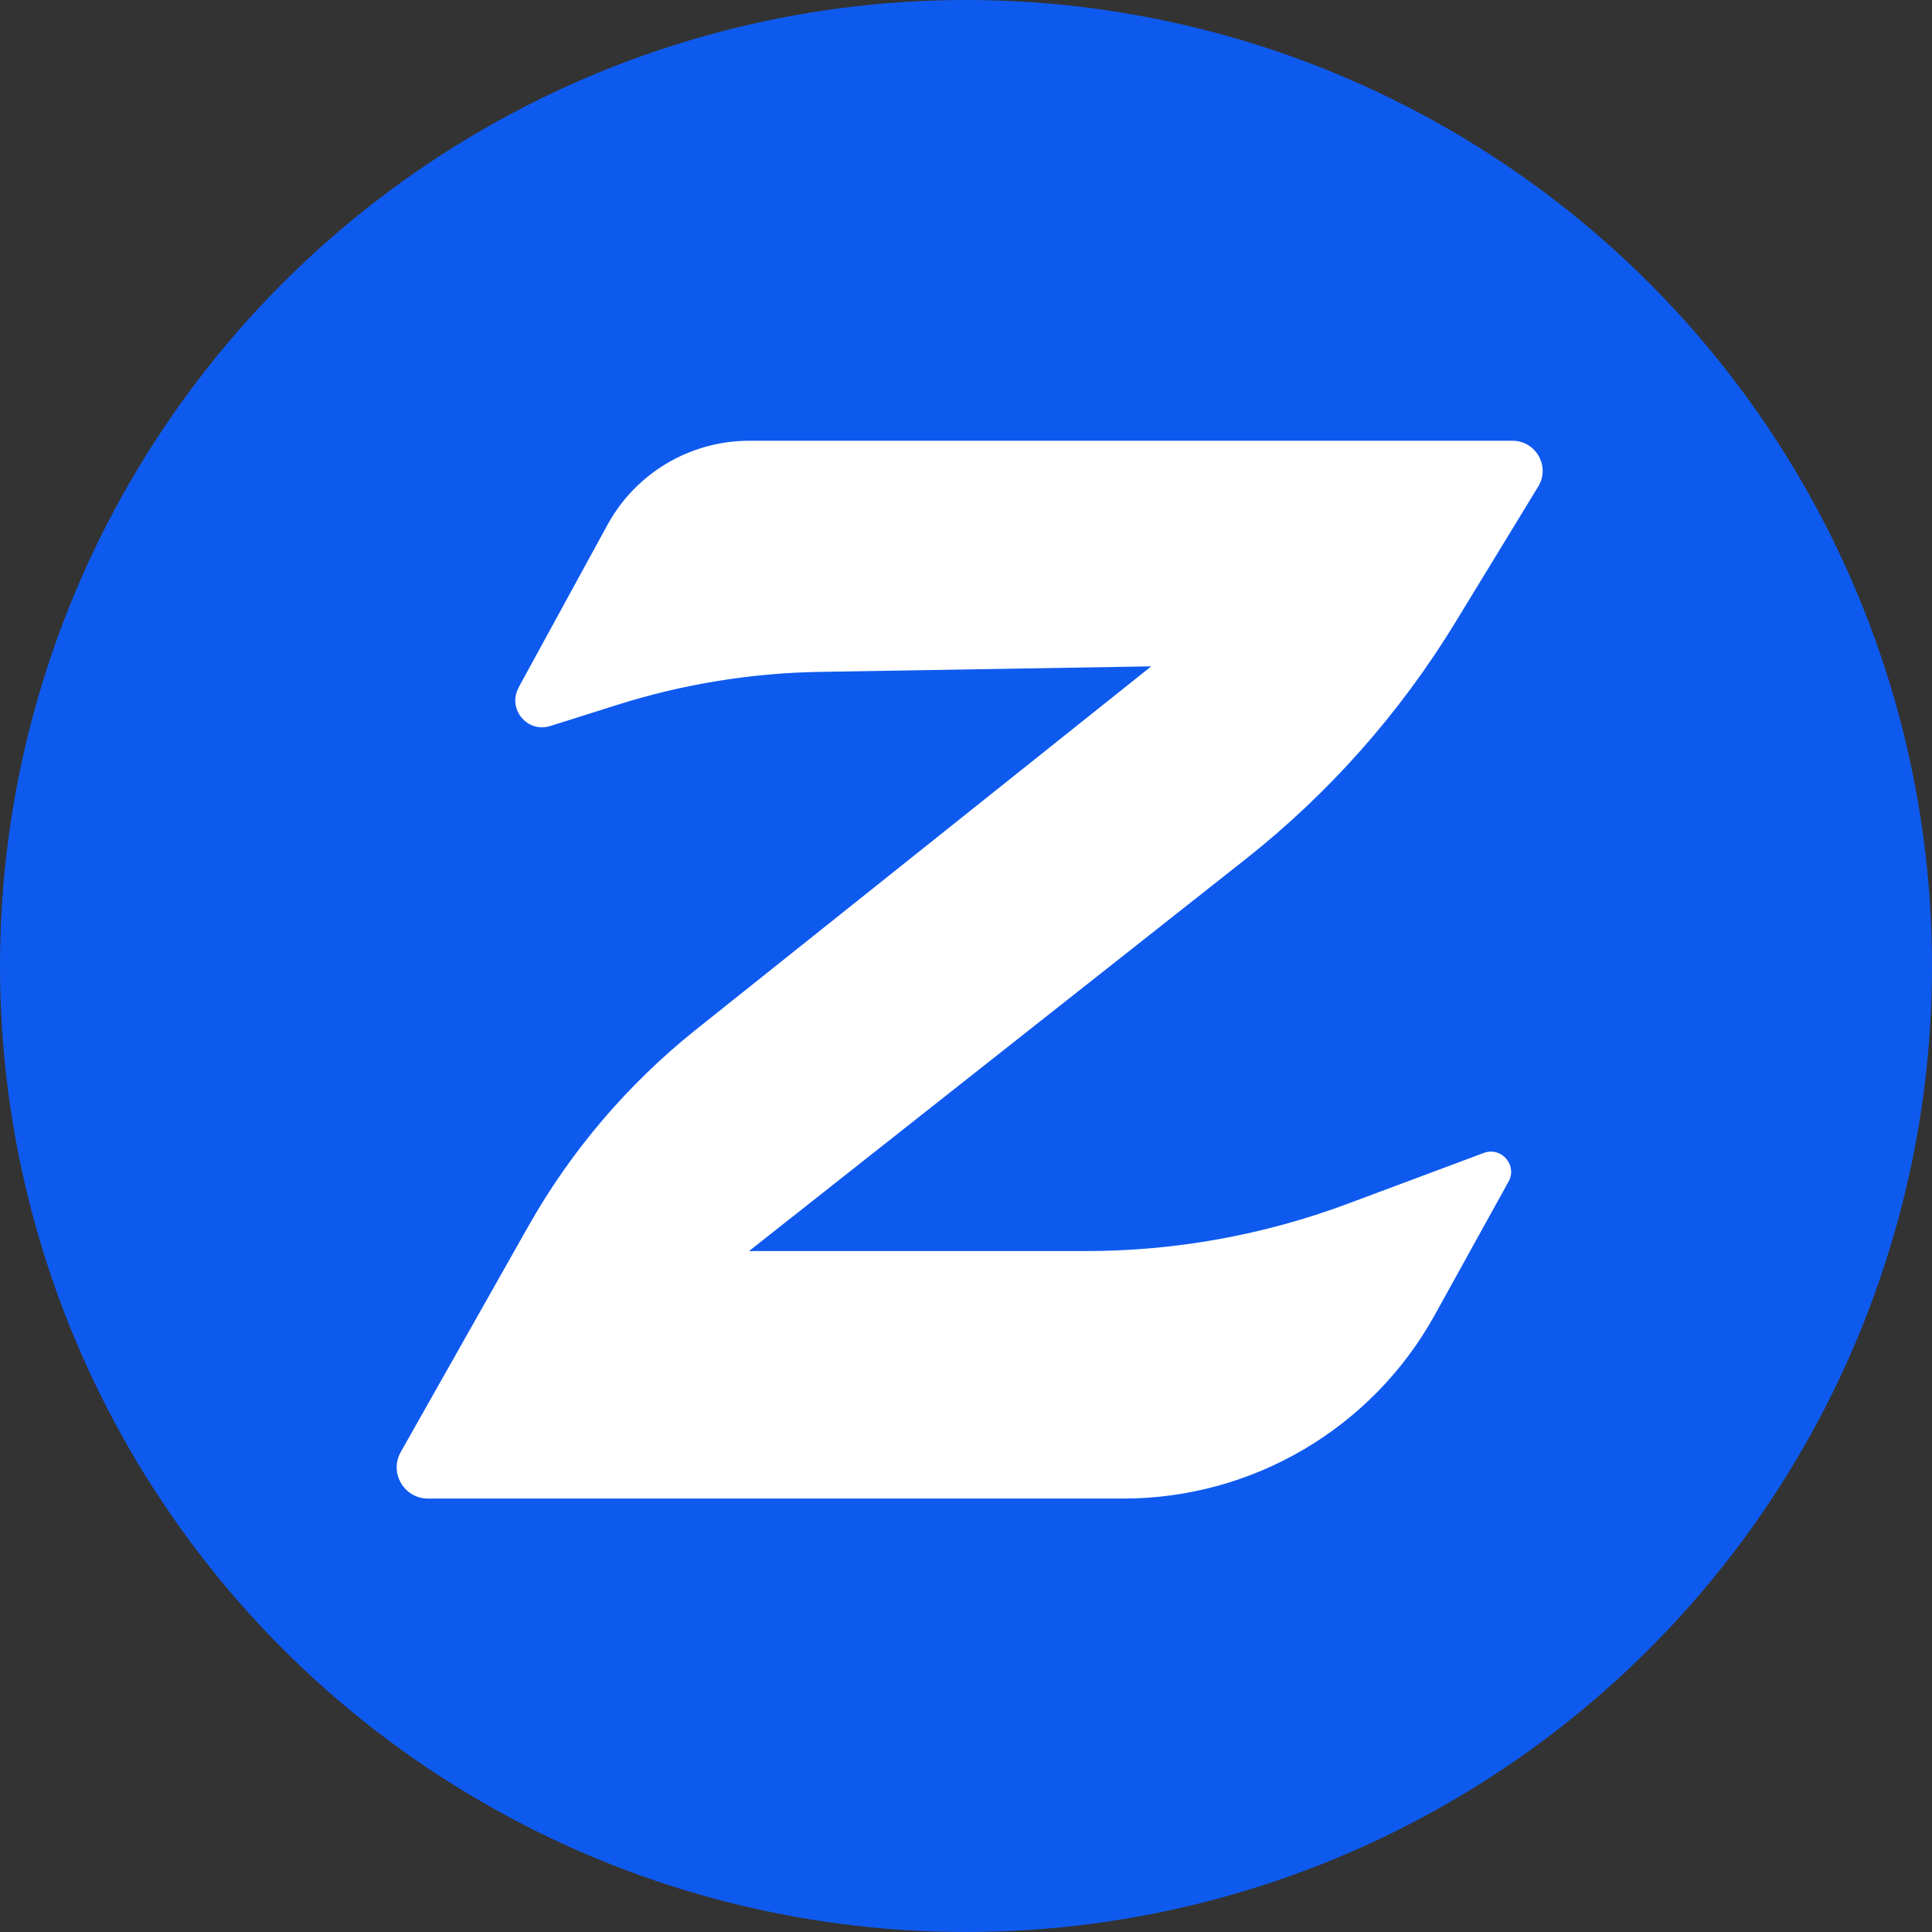 <?xml version="1.0" encoding="utf-8"?>
<svg xmlns="http://www.w3.org/2000/svg" fill="none" height="100%" overflow="visible" preserveAspectRatio="none" style="display: block;" viewBox="0 0 38 38" width="100%">
<rect x="0" y="0" width="38" height="38" fill="#333333" stroke="none"/>
<g id="symbol">
<circle cx="19" cy="19" fill="#0F5AEE" id="container" r="19"/>
<path d="M10.198 13.526L11.948 10.323C12.505 9.303 13.575 8.669 14.74 8.669H29.748C30.21 8.669 30.496 9.175 30.255 9.569L28.619 12.251C27.532 14.031 26.137 15.605 24.5 16.898L14.732 24.607H21.355C23.115 24.607 24.859 24.292 26.506 23.677L29.184 22.677C29.53 22.548 29.85 22.918 29.671 23.241L28.217 25.869C26.984 28.094 24.639 29.475 22.091 29.475H8.419C7.948 29.475 7.65 28.968 7.883 28.558L10.388 24.125C11.23 22.634 12.351 21.319 13.69 20.25L22.644 13.106L16.122 13.215C14.77 13.237 13.427 13.457 12.139 13.864L10.823 14.28C10.37 14.422 9.974 13.942 10.201 13.526H10.198Z" fill="white" id="character"/>
</g>
</svg>